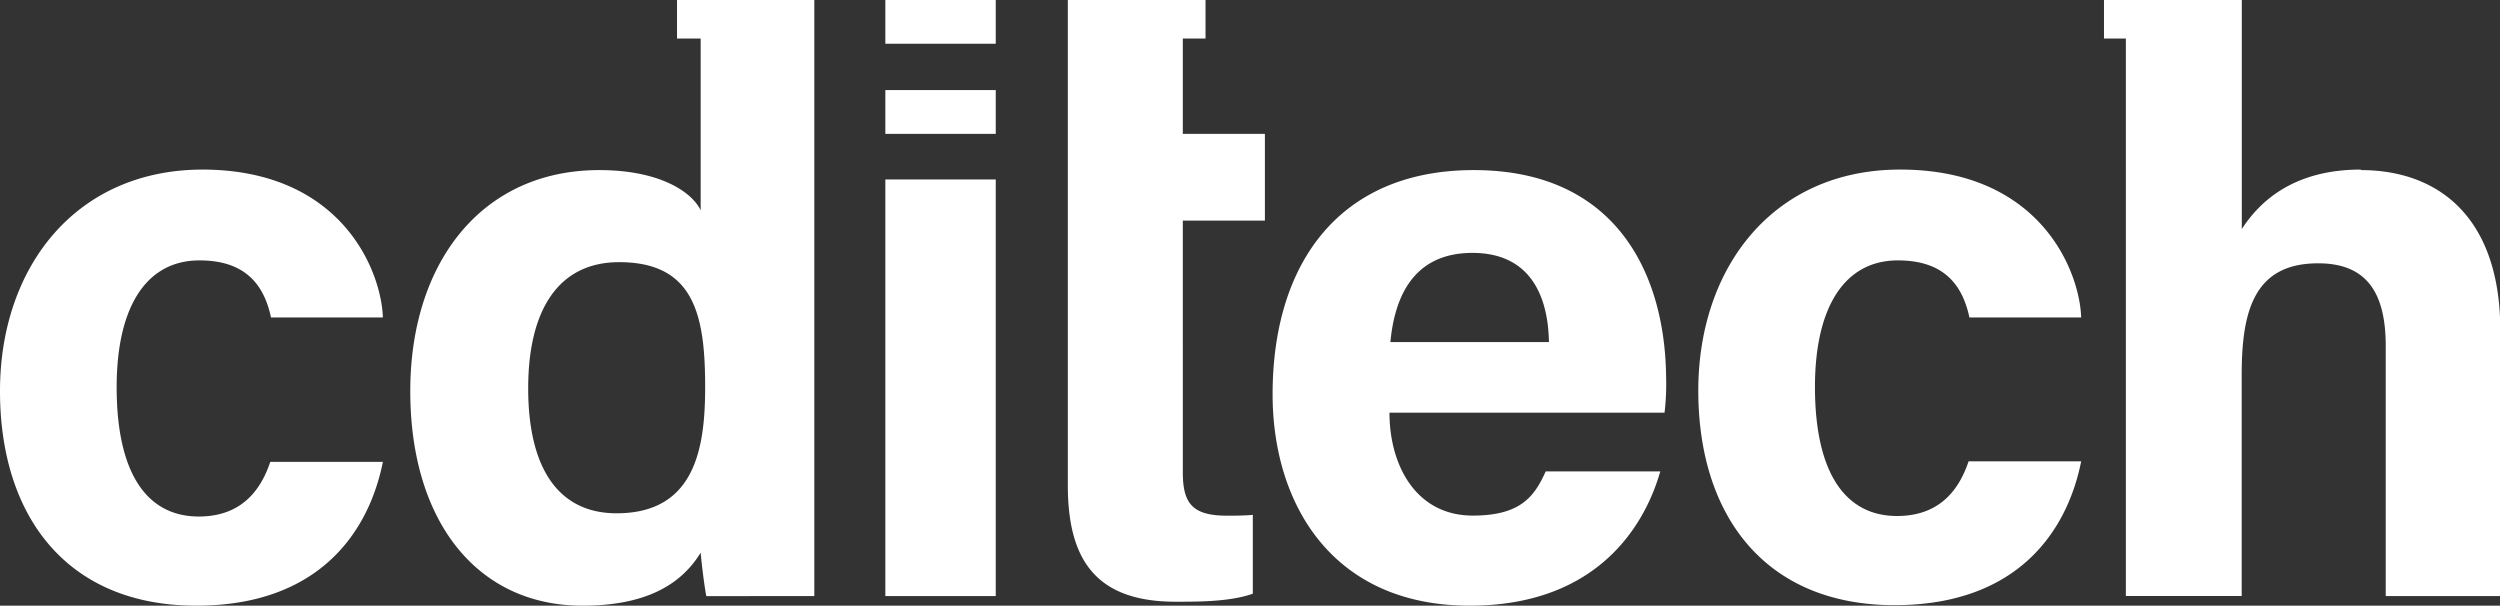 <svg xmlns="http://www.w3.org/2000/svg" viewBox="0 0 240.02 58.15"><rect x="0" y="0" width="240.02" height="58.15" fill="#333333" stroke="none"/><defs><style>.cls-1{fill:#fff;}</style></defs><title>Asset 1</title><g id="Layer_2" data-name="Layer 2"><g id="Layer_1-2" data-name="Layer 1"><path class="cls-1" d="M85,12.85H95.6V8.65H85Zm0,44.38H95.6v-40H85ZM65,3.7h2.27V20.19c-.85-1.77-3.94-3.86-9.73-3.86-11.35,0-18.15,8.95-18.15,21.22,0,12.5,6.41,20.6,16.53,20.6,5.95,0,9.42-1.93,11.35-5.09.08.93.31,2.93.54,4.17H78.18V0H65ZM59.2,49.28c-5.48,0-8.49-4.17-8.49-12,0-7.56,2.93-12.11,8.73-12.11,7.26,0,8.26,5.17,8.26,12C67.7,42.95,66.77,49.28,59.2,49.28ZM19.15,25c4.32,0,6.18,2.24,6.87,5.48H36.76c-.15-4.47-3.94-14.2-17.37-14.2C7.18,16.33,0,25.74,0,37.55c0,12,6.41,20.6,18.84,20.6,11.89,0,16.6-7.18,17.92-13.81H25.95c-1,3-3,5.25-6.87,5.25-4.79,0-7.88-3.86-7.88-12.42C11.2,29.45,14.05,25,19.15,25ZM85,4.2H95.6V0H85ZM182.21,25c4.32,0,6.18,2.24,6.87,5.48h10.73c-.15-4.47-3.94-14.2-17.38-14.2-12.2,0-19.38,9.41-19.38,21.22,0,12,6.41,20.6,18.84,20.6,11.89,0,16.6-7.18,17.92-13.81H189c-1,3-3,5.25-6.87,5.25-4.79,0-7.88-3.86-7.88-12.42C174.26,29.45,177.11,25,182.21,25Zm44.45-8.72c-6.49,0-9.73,3.09-11.43,5.71V0H202V3.7h2.1V57.22h11.12V36c0-6.09,1.16-10.72,7.34-10.72,4.63,0,6.49,2.78,6.49,7.95v24h11V31.61C240,20.81,234.07,16.33,226.66,16.33ZM113.56,3.7h2.18V0H102.52V46.58c0,7,2.55,11.19,10.35,11.19,2.24,0,5.25,0,7.41-.77V49.43c-.77.08-1.85.08-2.47.08-3.32,0-4.25-1.16-4.25-4.17V21.18h7.88V12.85h-7.88Zm27.93,12.63c-12.9,0-19.31,8.95-19.31,21.53,0,10.49,5.71,20.29,18.92,20.29,12.51,0,16.91-8,18.3-12.89h-11c-1.08,2.39-2.39,4.24-7,4.24-5.48,0-8-4.86-8-9.88h26.41a23.33,23.33,0,0,0,.15-3.39C159.87,26.28,155.16,16.33,141.49,16.33Zm-8,16.51c.46-4.94,2.63-8.56,7.88-8.56,5.41,0,7.26,3.94,7.34,8.56Z"/></g></g></svg>